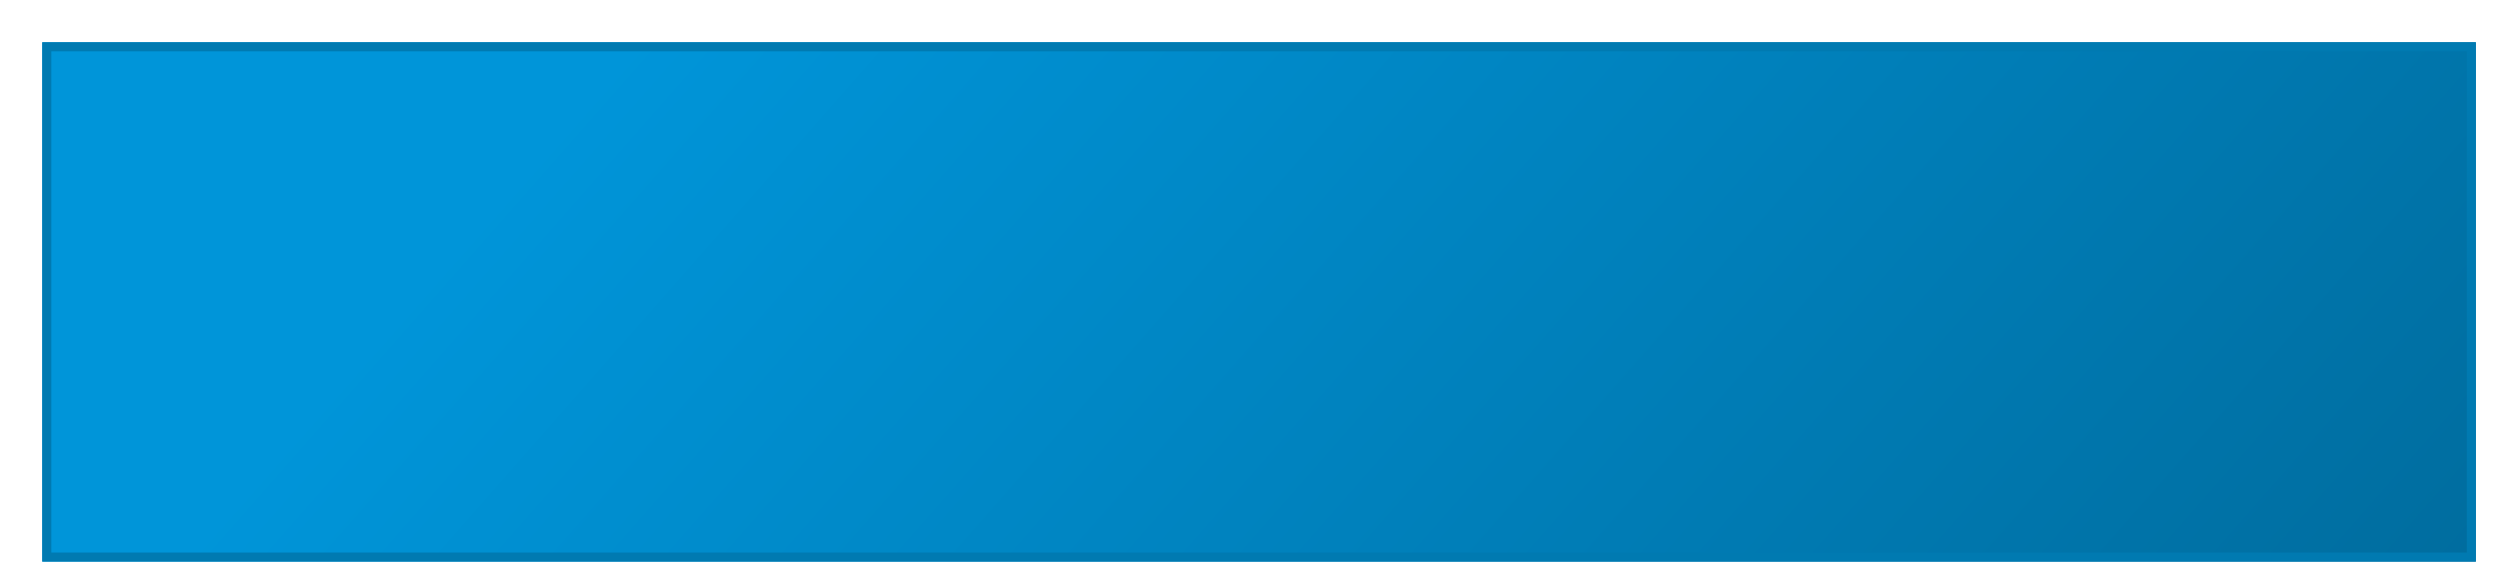 <?xml version="1.0" encoding="UTF-8"?> <svg xmlns="http://www.w3.org/2000/svg" width="414" height="97" viewBox="0 0 414 97" fill="none"> <g filter="url(#filter0_d)"> <rect width="403" height="86" fill="url(#paint0_linear)"></rect> <rect x="0.75" y="0.75" width="401.5" height="84.5" stroke="#007AB1" stroke-width="1.5"></rect> </g> <defs> <filter id="filter0_d" x="0" y="0" width="414" height="97" filterUnits="userSpaceOnUse" color-interpolation-filters="sRGB"> <feFlood flood-opacity="0" result="BackgroundImageFix"></feFlood> <feColorMatrix in="SourceAlpha" type="matrix" values="0 0 0 0 0 0 0 0 0 0 0 0 0 0 0 0 0 0 127 0"></feColorMatrix> <feOffset dx="7" dy="7"></feOffset> <feGaussianBlur stdDeviation="2"></feGaussianBlur> <feColorMatrix type="matrix" values="0 0 0 0 0 0 0 0 0 0 0 0 0 0 0 0 0 0 0.4 0"></feColorMatrix> <feBlend mode="normal" in2="BackgroundImageFix" result="effect1_dropShadow"></feBlend> <feBlend mode="normal" in="SourceGraphic" in2="effect1_dropShadow" result="shape"></feBlend> </filter> <linearGradient id="paint0_linear" x1="129.5" y1="-36.5" x2="380.5" y2="184.5" gradientUnits="userSpaceOnUse"> <stop stop-color="#0095D9"></stop> <stop offset="1" stop-color="#006695"></stop> </linearGradient> </defs> </svg> 